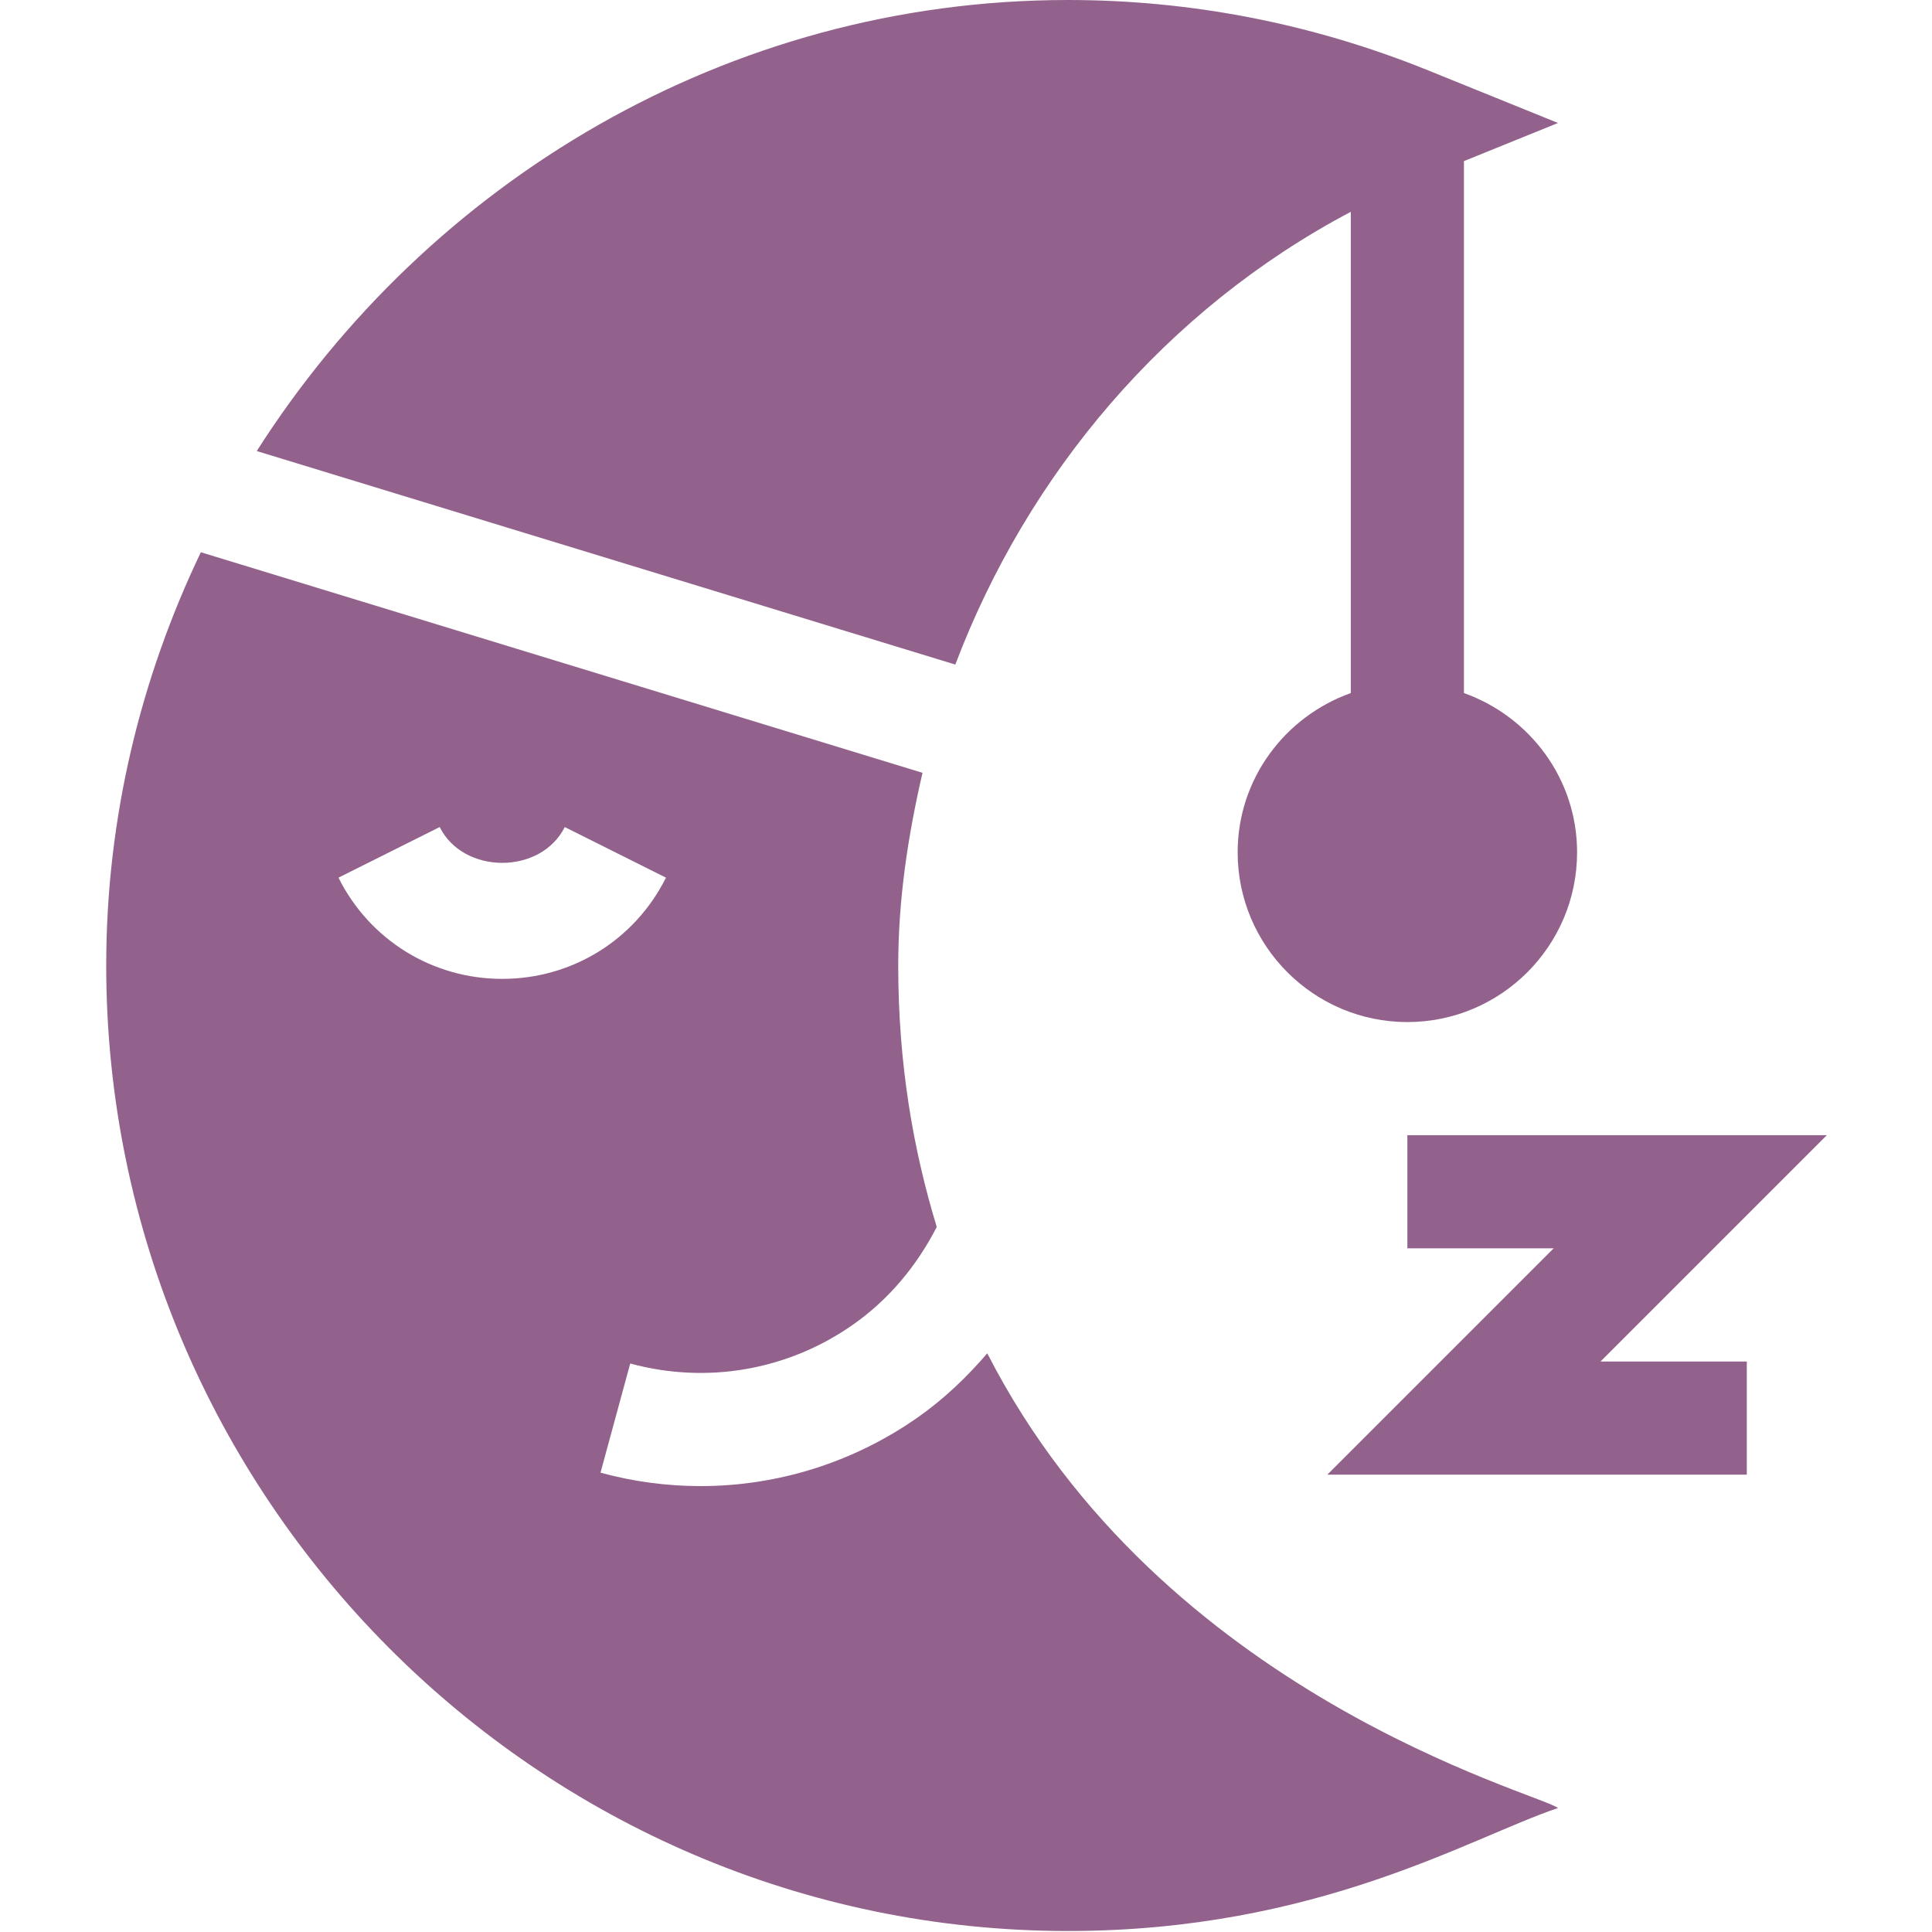 <svg xmlns="http://www.w3.org/2000/svg" fill="none" viewBox="0 0 936 936" height="936" width="936">
<g clip-path="url(#clip0_27560_42)">
<path fill="#92628D" d="M754.82 59.578L692.108 34.179C636.116 11.509 577.339 0 517.386 0C352.174 0 207.144 88.503 124.394 218.522L462.818 321.965C497.803 229.67 564.756 149.981 654.424 102.621V335.766C622.591 347.118 599.609 377.255 599.609 412.94C599.609 458.279 636.492 495.163 681.832 495.163C727.171 495.163 764.054 458.279 764.054 412.94C764.054 377.255 741.072 347.118 709.239 335.766V78.051L754.82 59.578Z"></path>
<path fill="#92628D" d="M97.306 267.547C68.227 328.304 51.459 396.03 51.459 467.761C51.459 724.679 260.469 935.516 517.387 935.516C638.375 935.516 712.15 890.259 754.82 875.937C744.849 868.506 563.092 821.325 478.306 655.65C468.346 667.229 457.247 677.872 444.424 686.835C413.216 708.647 376.574 719.97 339.399 719.97C323.206 719.97 306.906 717.829 290.928 713.465L305.328 660.578C342.45 670.668 381.608 663.896 413.057 641.895C430.545 629.67 444.112 613.368 453.831 594.42C442.415 557.032 435.166 515.406 435.166 467.761C435.166 435.69 439.913 404.658 446.933 374.411L97.306 267.547ZM243.312 474.238C209.507 474.238 179.101 455.449 163.98 425.204L213.014 400.687C224.576 423.812 262.047 423.812 273.61 400.687L322.644 425.204C307.52 455.449 277.116 474.238 243.312 474.238Z"></path>
<path fill="#92628D" d="M681.83 549.977V604.792H752.704L643.074 714.422H846.275V659.607H775.4L885.03 549.977H681.83Z"></path>
</g>
<defs>
<clipPath id="clip0_27560_42">
<rect transform="translate(0.49)" fill="white" height="935.51" width="935.51"></rect>
</clipPath>
</defs>
</svg>
